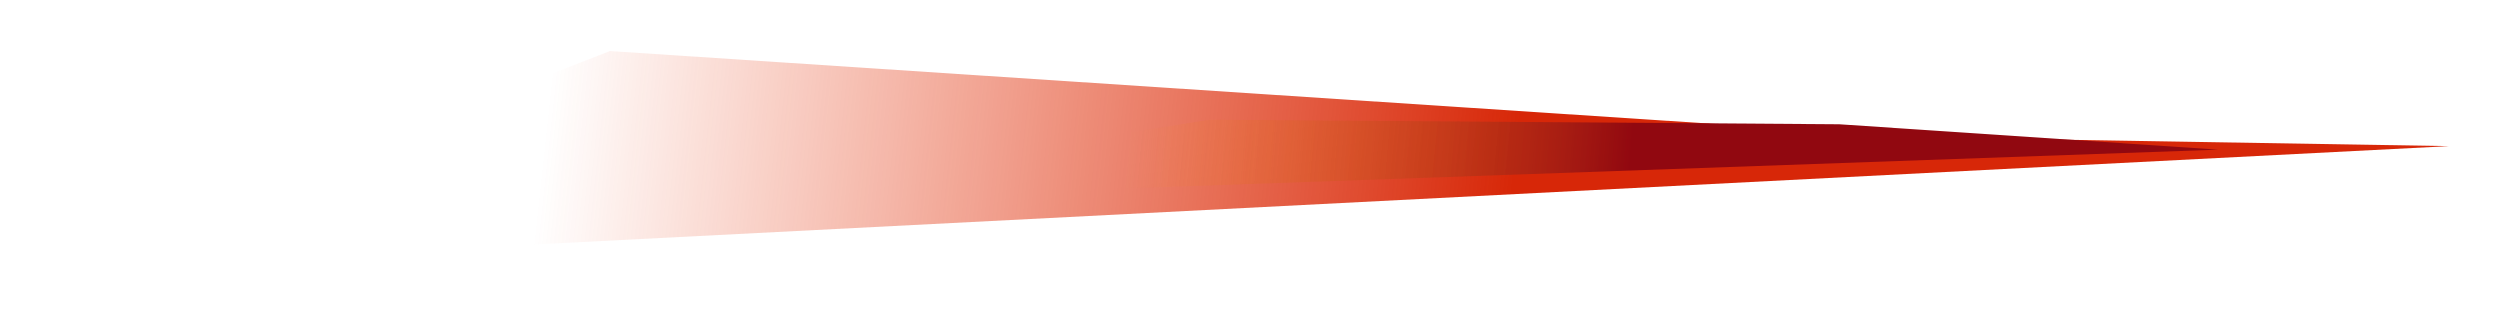 <svg width="710" height="91" fill="none" xmlns="http://www.w3.org/2000/svg"><g filter="url(#filter0_f_4414_30747)"><g filter="url(#filter1_f_4414_30747)"><path d="M544.551 39L173.224 14.5 14 76.5l681.549-35L544.551 39z" fill="url(#paint0_linear_4414_30747)"/></g><g filter="url(#filter2_f_4414_30747)"><path d="M522.371 35.294L343.459 34 193 58l437-15.5-107.629-7.206z" fill="url(#paint1_linear_4414_30747)"/></g></g><defs><filter id="filter0_f_4414_30747" x="4" y="4.5" width="701.547" height="82" filterUnits="userSpaceOnUse" color-interpolation-filters="sRGB"><feFlood flood-opacity="0" result="BackgroundImageFix"/><feBlend in="SourceGraphic" in2="BackgroundImageFix" result="shape"/><feGaussianBlur stdDeviation="5" result="effect1_foregroundBlur_4414_30747"/></filter><filter id="filter1_f_4414_30747" x="0" y=".5" width="709.547" height="90" filterUnits="userSpaceOnUse" color-interpolation-filters="sRGB"><feFlood flood-opacity="0" result="BackgroundImageFix"/><feBlend in="SourceGraphic" in2="BackgroundImageFix" result="shape"/><feGaussianBlur stdDeviation="7" result="effect1_foregroundBlur_4414_30747"/></filter><filter id="filter2_f_4414_30747" x="183" y="24" width="457" height="44" filterUnits="userSpaceOnUse" color-interpolation-filters="sRGB"><feFlood flood-opacity="0" result="BackgroundImageFix"/><feBlend in="SourceGraphic" in2="BackgroundImageFix" result="shape"/><feGaussianBlur stdDeviation="5" result="effect1_foregroundBlur_4414_30747"/></filter><linearGradient id="paint0_linear_4414_30747" x1="428.217" y1="66.999" x2="154.711" y2="37.407" gradientUnits="userSpaceOnUse"><stop stop-color="#D72708"/><stop offset="1" stop-color="#E93C10" stop-opacity="0"/></linearGradient><linearGradient id="paint1_linear_4414_30747" x1="462.227" y1="55.741" x2="320.194" y2="43.682" gradientUnits="userSpaceOnUse"><stop stop-color="#910810"/><stop offset="1" stop-color="#FB9128" stop-opacity="0"/></linearGradient></defs></svg>
